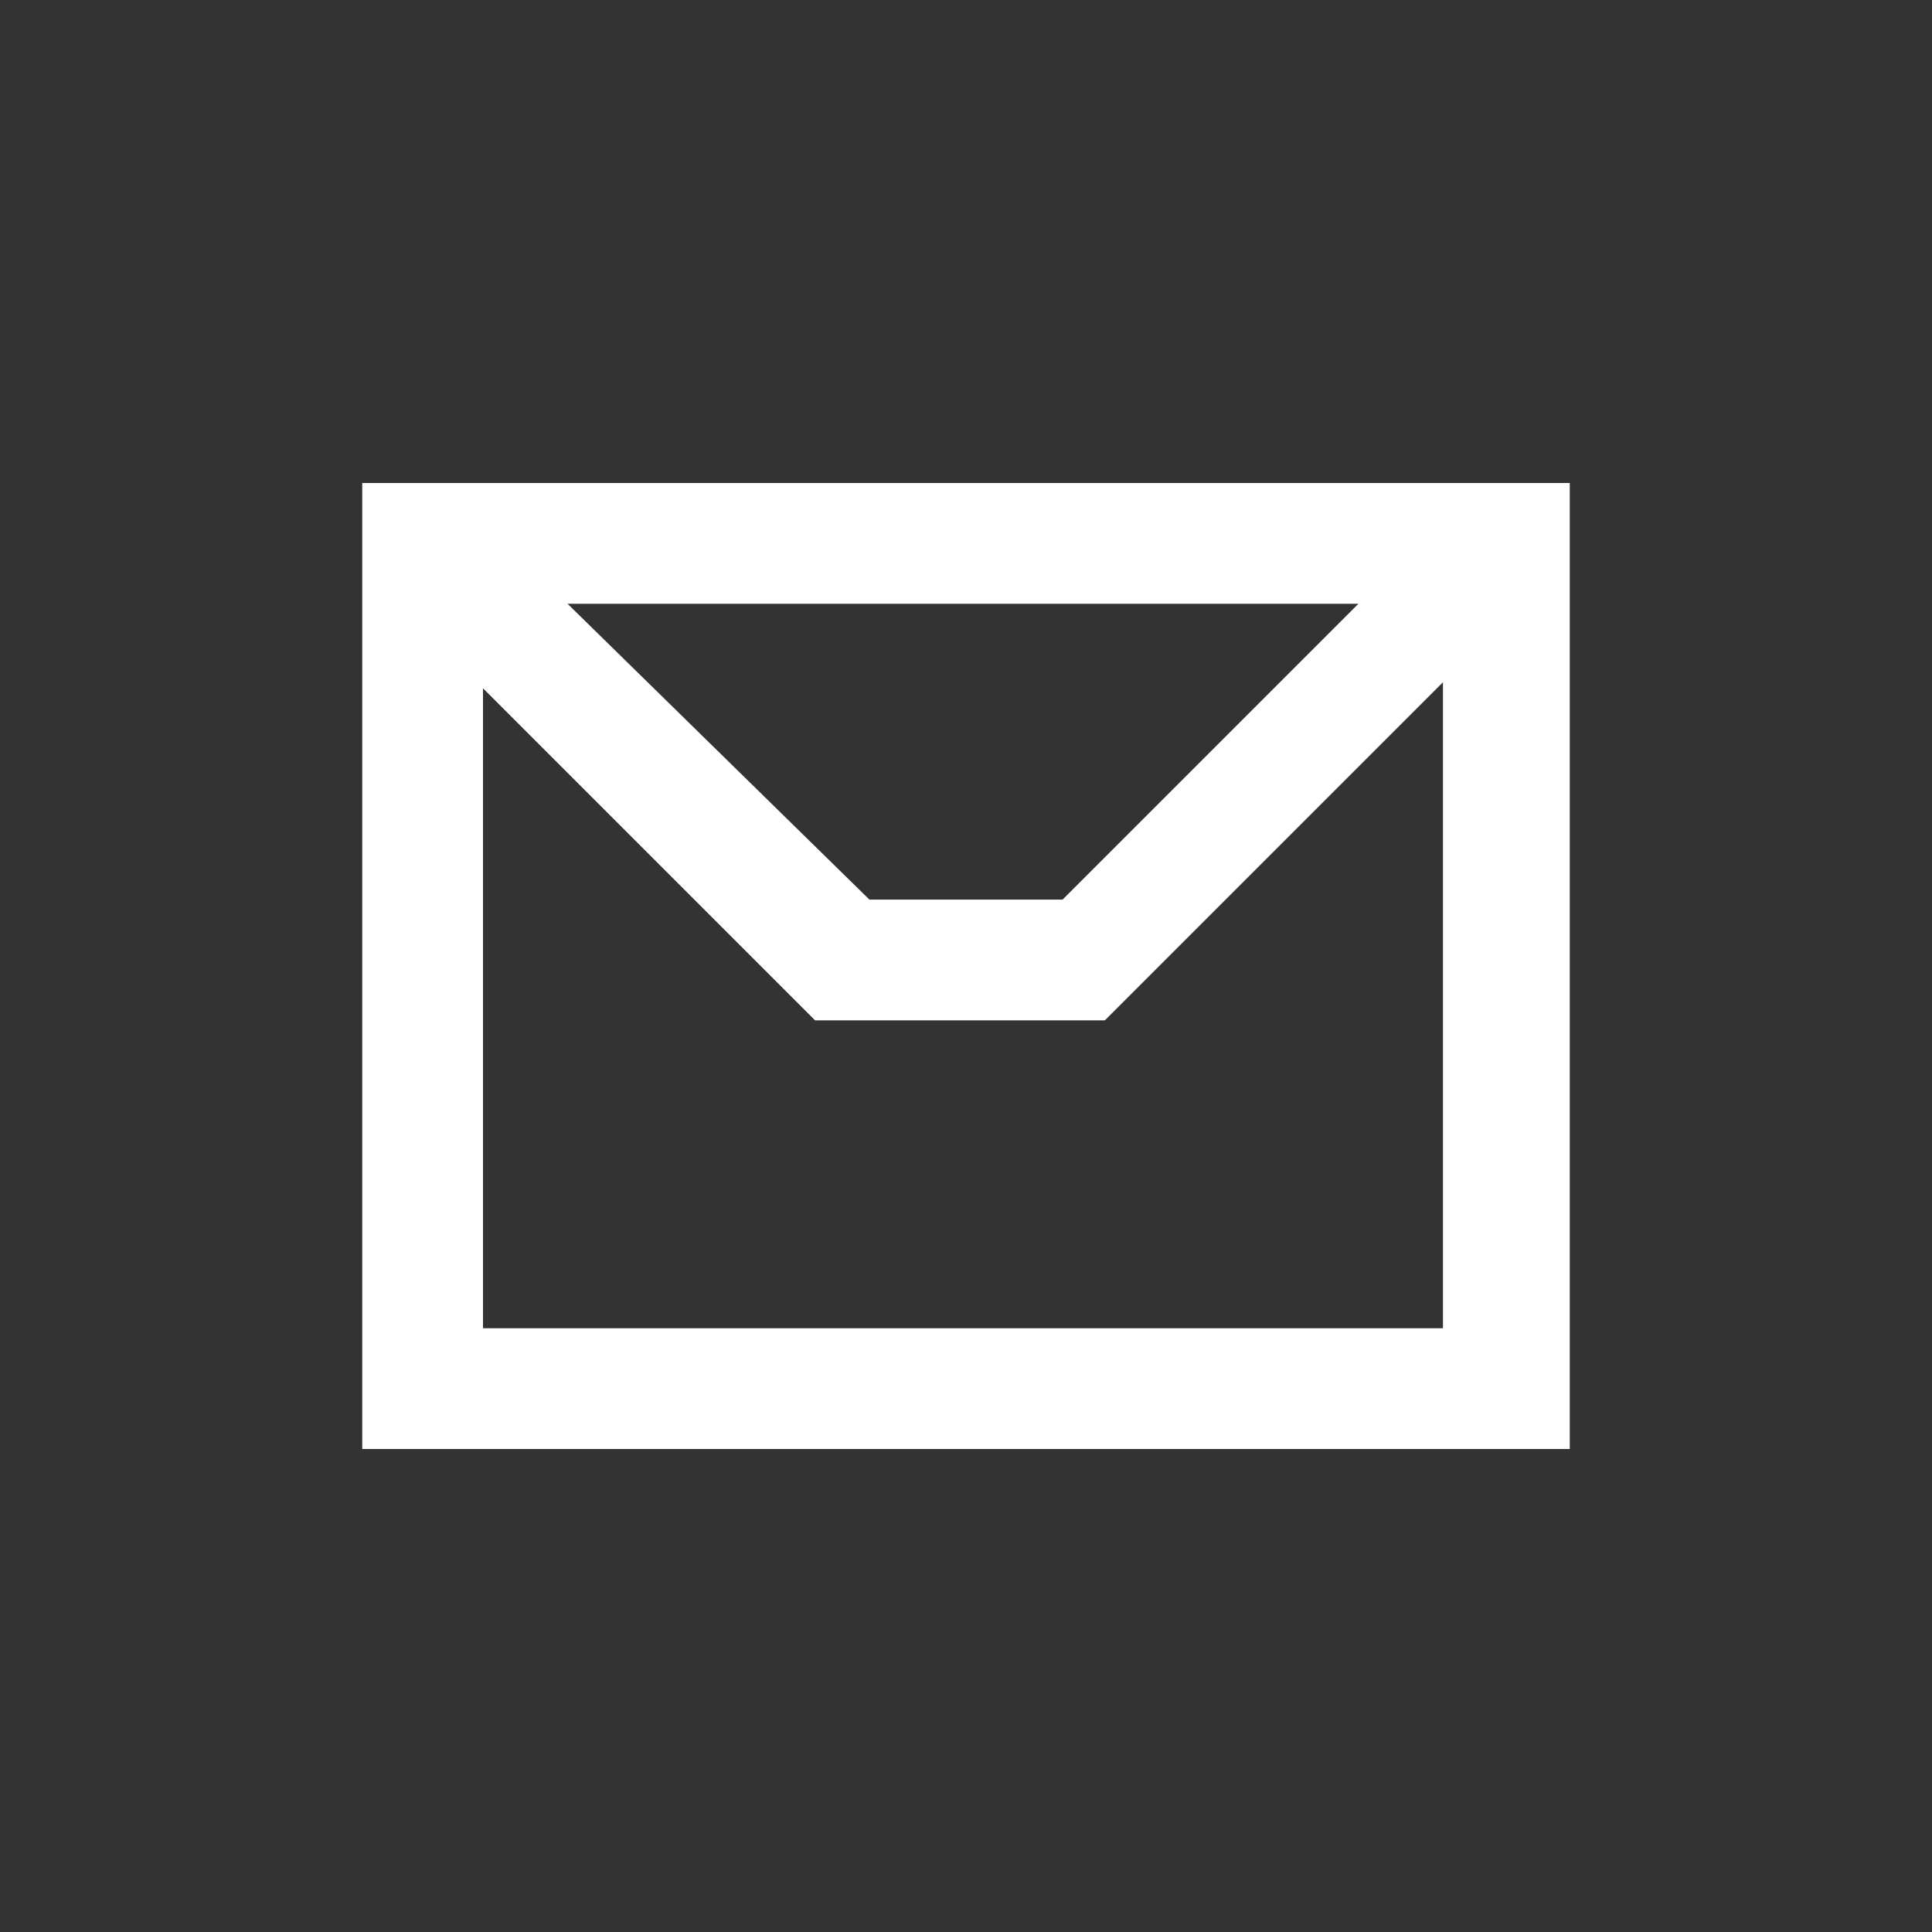 <svg xmlns="http://www.w3.org/2000/svg" width="32" height="32" viewBox="0 0 32 32"><rect x="0" y="0" width="32" height="32" fill="#333333" stroke="none"/><path fill="#fff" fill-rule="evenodd" clip-rule="evenodd" d="M24.5 8H6v16h20V8h-1.5zm-6.9 6.9h-3.2l-5-4.9h13.1l-4.9 4.9zM8 22V11.4l5.5 5.5h4.8l5.6-5.6V22H8z"/></svg>